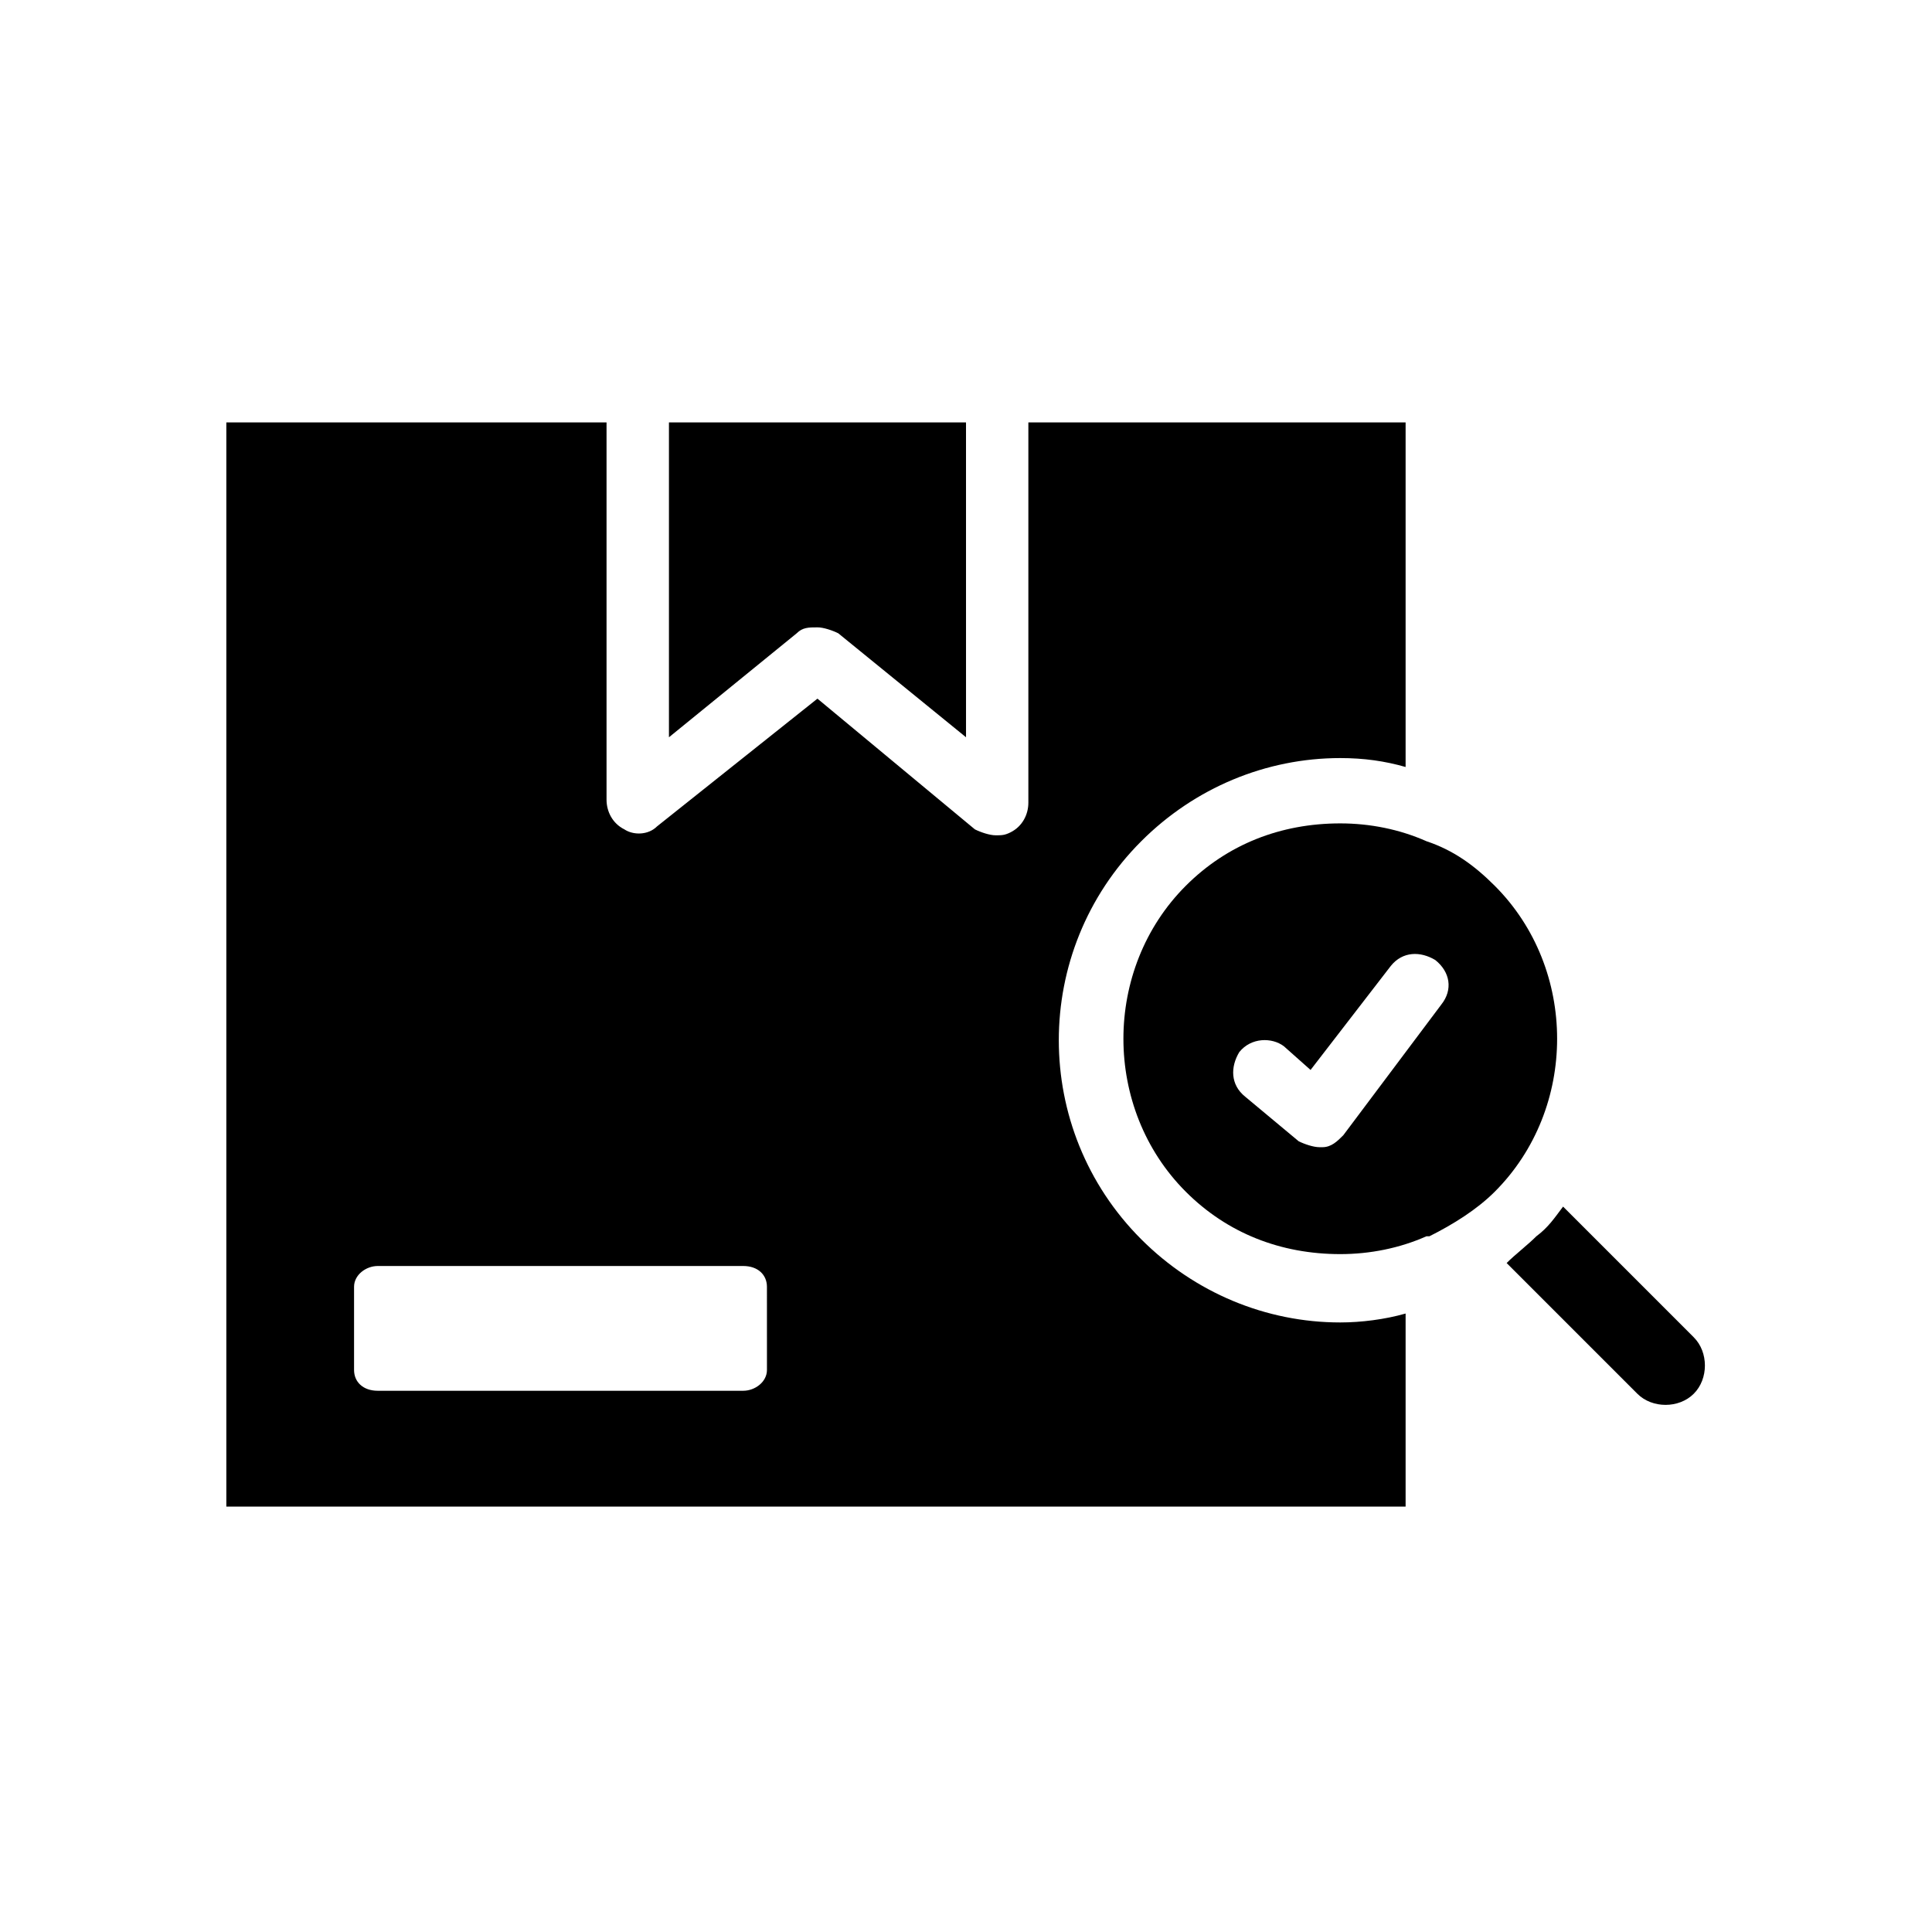 <?xml version="1.0" encoding="UTF-8"?>
<!-- Uploaded to: ICON Repo, www.svgrepo.com, Generator: ICON Repo Mixer Tools -->
<svg fill="#000000" width="800px" height="800px" version="1.1" viewBox="144 144 512 512" xmlns="http://www.w3.org/2000/svg">
 <g>
  <path d="m558.23 463.76c-2.363 3.148-3.938 5.512-7.086 7.871-2.363 2.363-5.512 4.723-7.871 7.086l34.637 34.637c3.938 3.938 11.02 3.938 14.957 0s3.938-11.02 0-14.957z"/>
  <path d="m355.13 311.83c1.574-1.574 3.148-1.574 5.512-1.574 1.574 0 3.938 0.789 5.512 1.574l33.852 27.551-0.004-83.441h-78.723v83.445z"/>
  <path d="m516.5 492.1c-5.512 1.574-11.809 2.363-17.32 2.363-19.68 0-38.574-7.871-52.742-22.043-29.125-29.125-29.125-76.359 0-105.48 14.168-14.168 33.062-22.043 52.742-22.043 6.297 0 11.809 0.789 17.32 2.363v-91.316h-99.973v100.76c0 3.148-1.574 6.297-4.723 7.871-1.574 0.789-2.363 0.789-3.938 0.789-1.574 0-3.938-0.789-5.512-1.574l-41.723-34.641-42.508 33.852c-2.363 2.363-6.297 2.363-8.66 0.789-3.148-1.574-4.723-4.723-4.723-7.871v-99.977h-100.76v287.33h312.52zm-169.25 14.957c0 3.148-3.148 5.512-6.297 5.512h-96.828c-3.938 0-6.297-2.363-6.297-5.512v-22.043c0-3.148 3.148-5.512 6.297-5.512h96.824c3.938 0 6.297 2.363 6.297 5.512z"/>
  <path d="m458.25 378.74c-22.043 22.043-22.043 59.039 0 81.082 11.02 11.02 25.191 16.531 40.934 16.531 7.871 0 15.742-1.574 22.828-4.723h0.789c6.297-3.148 12.594-7.086 17.32-11.809 22.043-22.043 22.043-59.039 0-81.082-5.512-5.512-11.02-9.445-18.105-11.809-7.086-3.148-14.957-4.723-22.828-4.723-15.746 0-29.914 5.512-40.938 16.531zm66.125 19.684c3.938 3.148 4.723 7.871 1.574 11.809l-25.977 34.637c-1.574 1.574-3.148 3.148-5.512 3.148h-0.789c-1.574 0-3.938-0.789-5.512-1.574l-14.168-11.809c-3.938-3.148-3.938-7.871-1.574-11.809 3.148-3.938 8.66-3.938 11.809-1.574l7.086 6.297 21.254-27.551c3.152-3.938 7.875-3.938 11.809-1.574z"/>
 </g>
</svg>